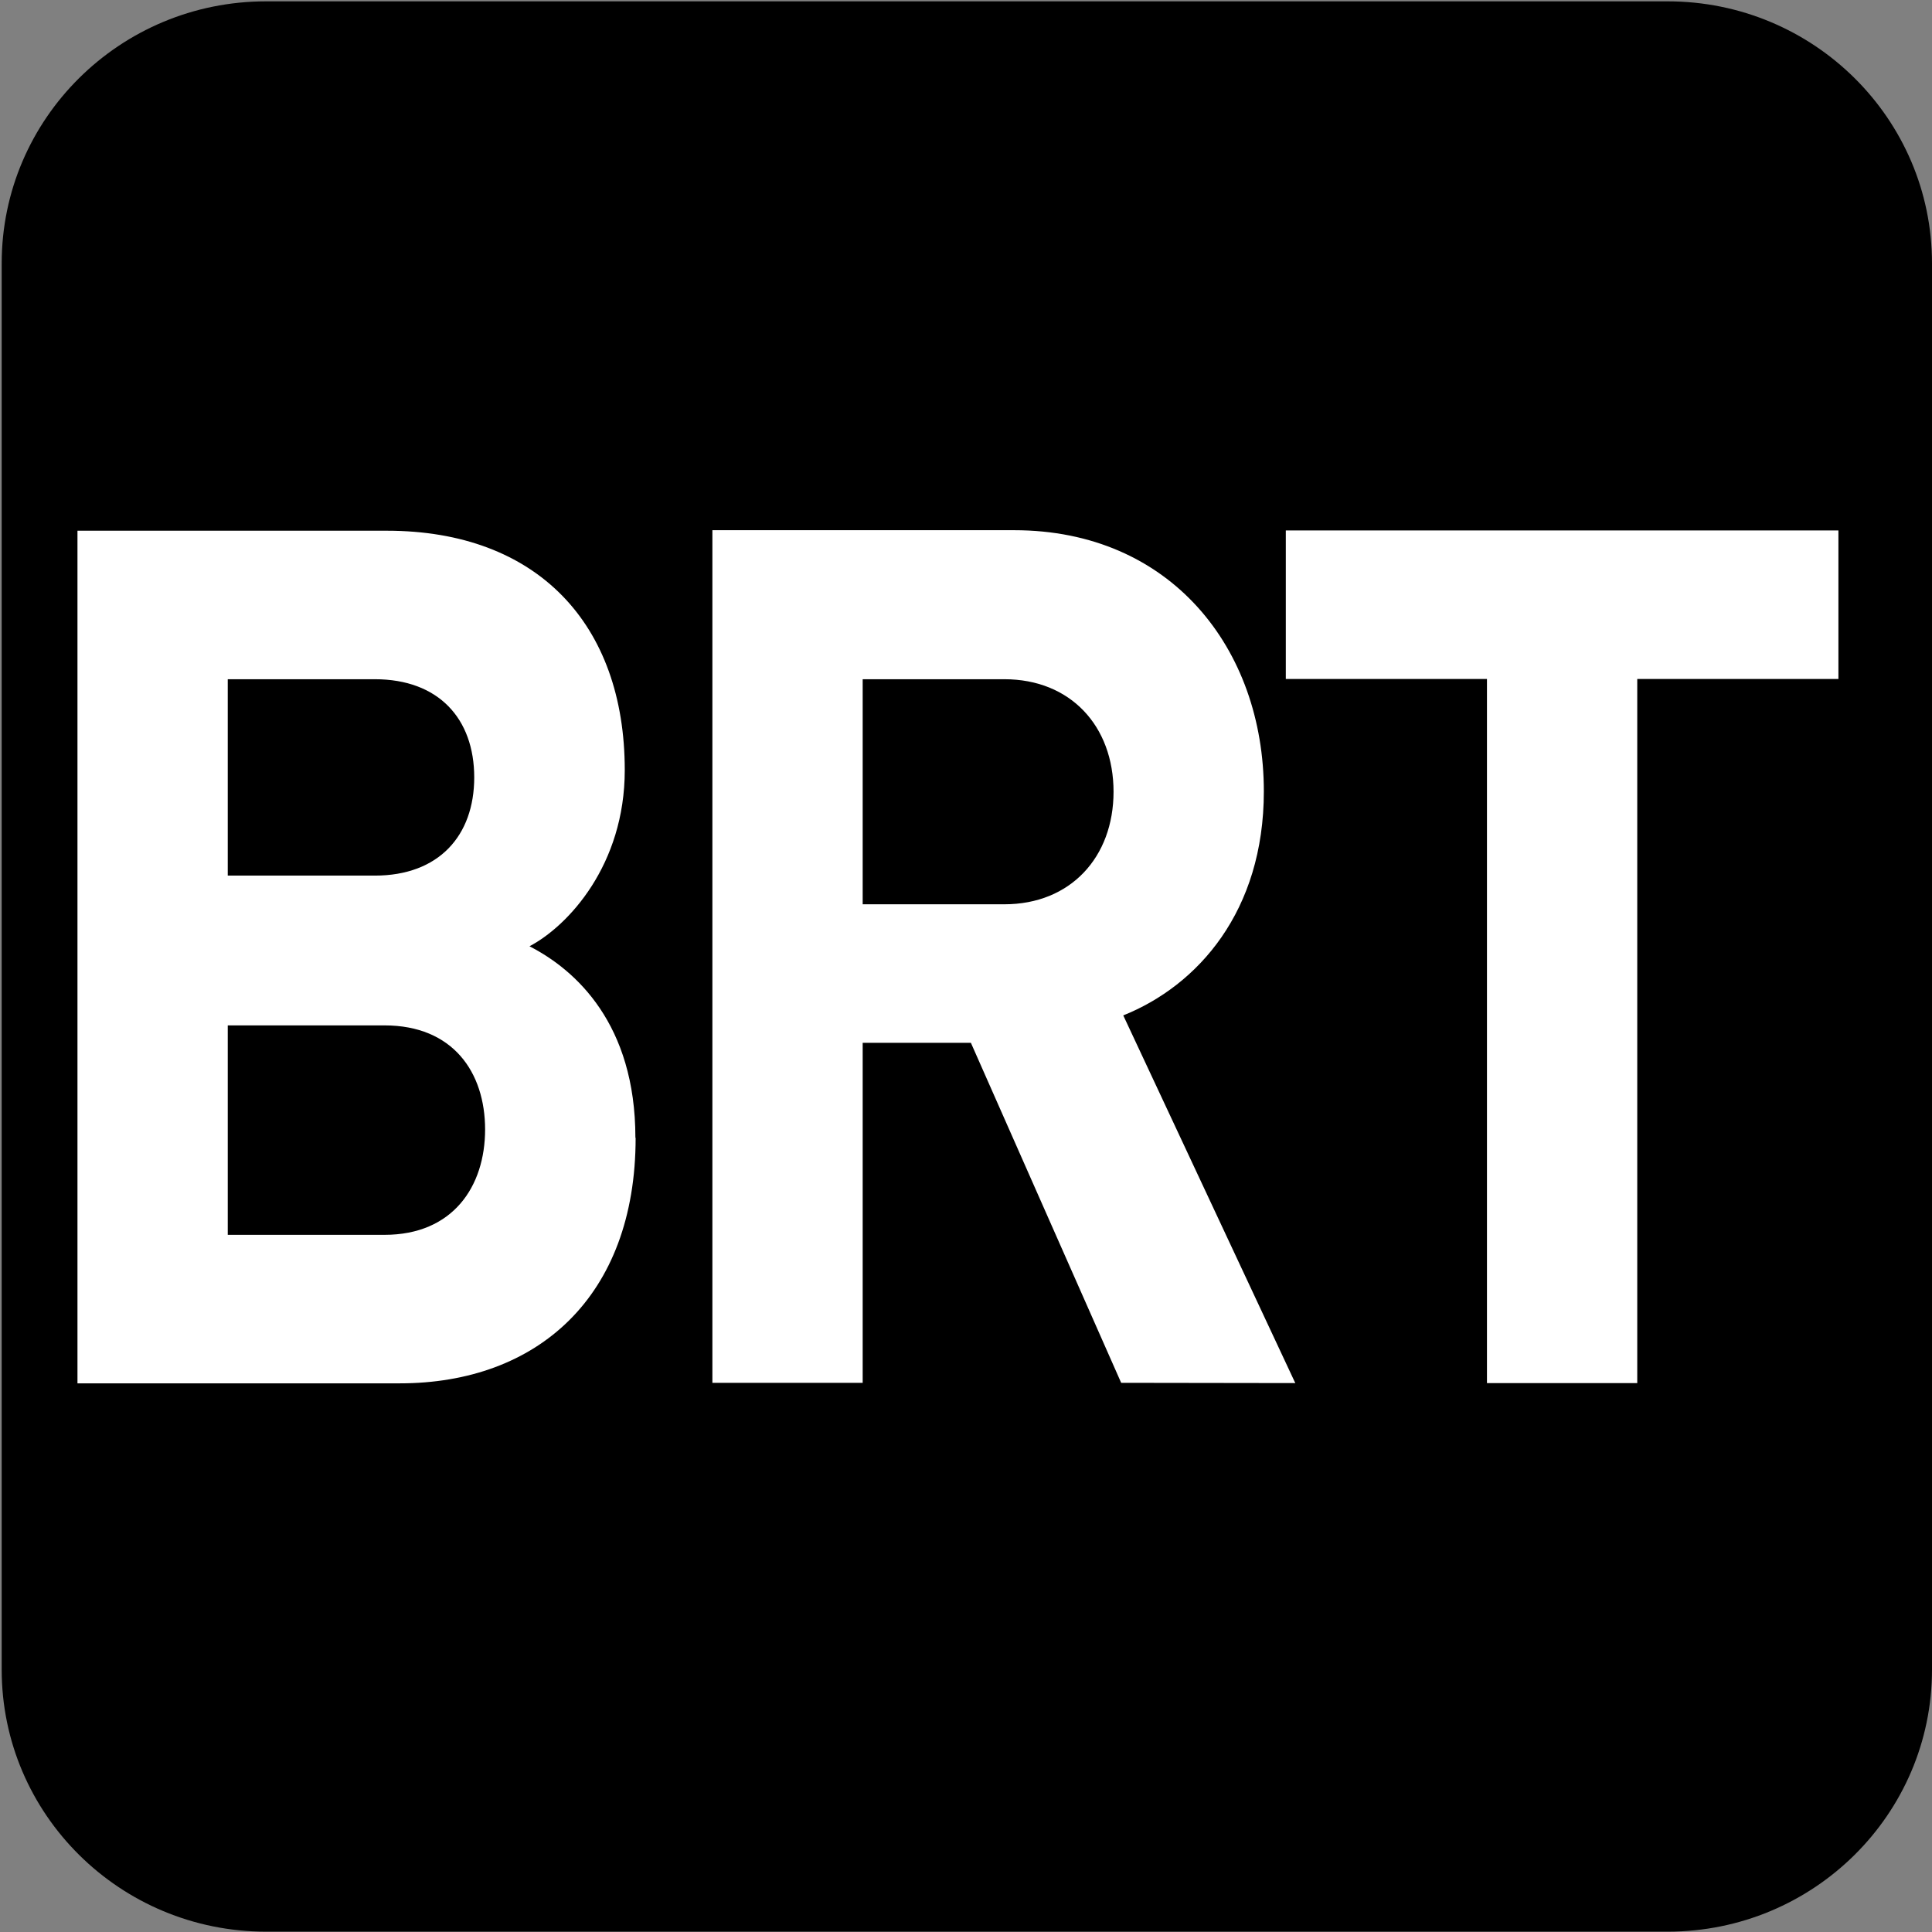 <?xml version="1.0" encoding="UTF-8" standalone="no"?>
<!-- Created with Inkscape (http://www.inkscape.org/) -->

<svg
   width="7.938mm"
   height="7.938mm"
   viewBox="0 0 7.938 7.938"
   version="1.1"
   id="svg1"
   inkscape:version="1.4.2 (f4327f4, 2025-05-13)"
   sodipodi:docname="N-BRT.svg"
   xmlns:inkscape="http://www.inkscape.org/namespaces/inkscape"
   xmlns:sodipodi="http://sodipodi.sourceforge.net/DTD/sodipodi-0.dtd"
   xmlns="http://www.w3.org/2000/svg"
   xmlns:svg="http://www.w3.org/2000/svg">
  <rect x="0" y="0" width="7.938" height="7.938" fill="#808080" stroke="none"/>
  <sodipodi:namedview
     id="namedview1"
     pagecolor="#ffffff"
     bordercolor="#666666"
     borderopacity="1.0"
     inkscape:showpageshadow="2"
     inkscape:pageopacity="0.0"
     inkscape:pagecheckerboard="0"
     inkscape:deskcolor="#d1d1d1"
     inkscape:document-units="mm"
     inkscape:zoom="5.7513468"
     inkscape:cx="-46.597781"
     inkscape:cy="24.255188"
     inkscape:window-width="1920"
     inkscape:window-height="1009"
     inkscape:window-x="-8"
     inkscape:window-y="-8"
     inkscape:window-maximized="1"
     inkscape:current-layer="g2" />
  <defs
     id="defs1">
    <clipPath
       clipPathUnits="userSpaceOnUse"
       id="clipPath25480">
      <path
         d="M 0,0 H 839.055 V 595.275 H 0 Z"
         transform="translate(-53.458,-581.345)"
         id="path25480" />
    </clipPath>
  </defs>
  <g
     inkscape:label="Calque 1"
     inkscape:groupmode="layer"
     id="layer1"
     transform="translate(-117.21,-110.86)"
     sodipodi:insensitive="true">
    <g
       id="g1"
       sodipodi:insensitive="true">
      <g
         id="g2"
         sodipodi:insensitive="true">
        <g
           id="g15"
           sodipodi:insensitive="true">
          <path
             id="path484"
             d="M 0,0 C 1.099,0 1.99,-0.899 1.99,-2.008 V -12.652 C 1.99,-13.761 1.099,-14.66 0,-14.66 h -10.68 c -1.099,0 -1.99,0.899 -1.99,2.008 v 10.644 c 0,1.109 0.891,2.008 1.99,2.008 z"
             style="fill:#000000;fill-opacity:1;fill-rule:nonzero;stroke:none"
             transform="matrix(0,0.541,0.541,0,125.148,117.72)"
             clip-path="url(#clipPath25480)"
             sodipodi:insensitive="true" />
          <path
             style="font-weight:700;font-size:4.677px;font-family:DINPro;letter-spacing:-0.331px;fill:#ffffff;stroke-width:0.51"
             d="m 126.127,109.824 c 0,-0.444 -0.257,-0.655 -0.458,-0.748 0.168,-0.08 0.412,-0.318 0.412,-0.688 0,-0.571 -0.379,-0.935 -1.029,-0.935 h -1.338 v 3.33 h 1.394 c 0.594,0 1.02,-0.337 1.02,-0.959 z m -0.65,-0.033 c 0,0.224 -0.14,0.412 -0.435,0.412 h -0.678 v -0.818 h 0.678 c 0.295,0 0.435,0.182 0.435,0.407 z m -0.047,-1.375 c 0,0.229 -0.154,0.384 -0.43,0.384 h -0.636 v -0.767 h 0.636 c 0.276,0 0.43,0.154 0.43,0.384 z m 3.551,2.366 -0.744,-1.436 c 0.323,-0.117 0.608,-0.407 0.608,-0.875 0,-0.557 -0.402,-1.02 -1.08,-1.02 h -1.305 v 3.33 h 0.65 v -1.328 h 0.468 l 0.65,1.328 z m -0.786,-2.31 c 0,0.257 -0.187,0.44 -0.472,0.44 h -0.613 v -0.879 h 0.613 c 0.285,0 0.472,0.182 0.472,0.44 z m 3.135,-0.44 v -0.58 h -2.39 v 0.58 h 0.87 v 2.75 h 0.65 v -2.75 z"
             id="text509"
             transform="scale(0.95,1.052)"
             aria-label="BRT"
             sodipodi:insensitive="true" />
        </g>
      </g>
    </g>
  </g>
</svg>
